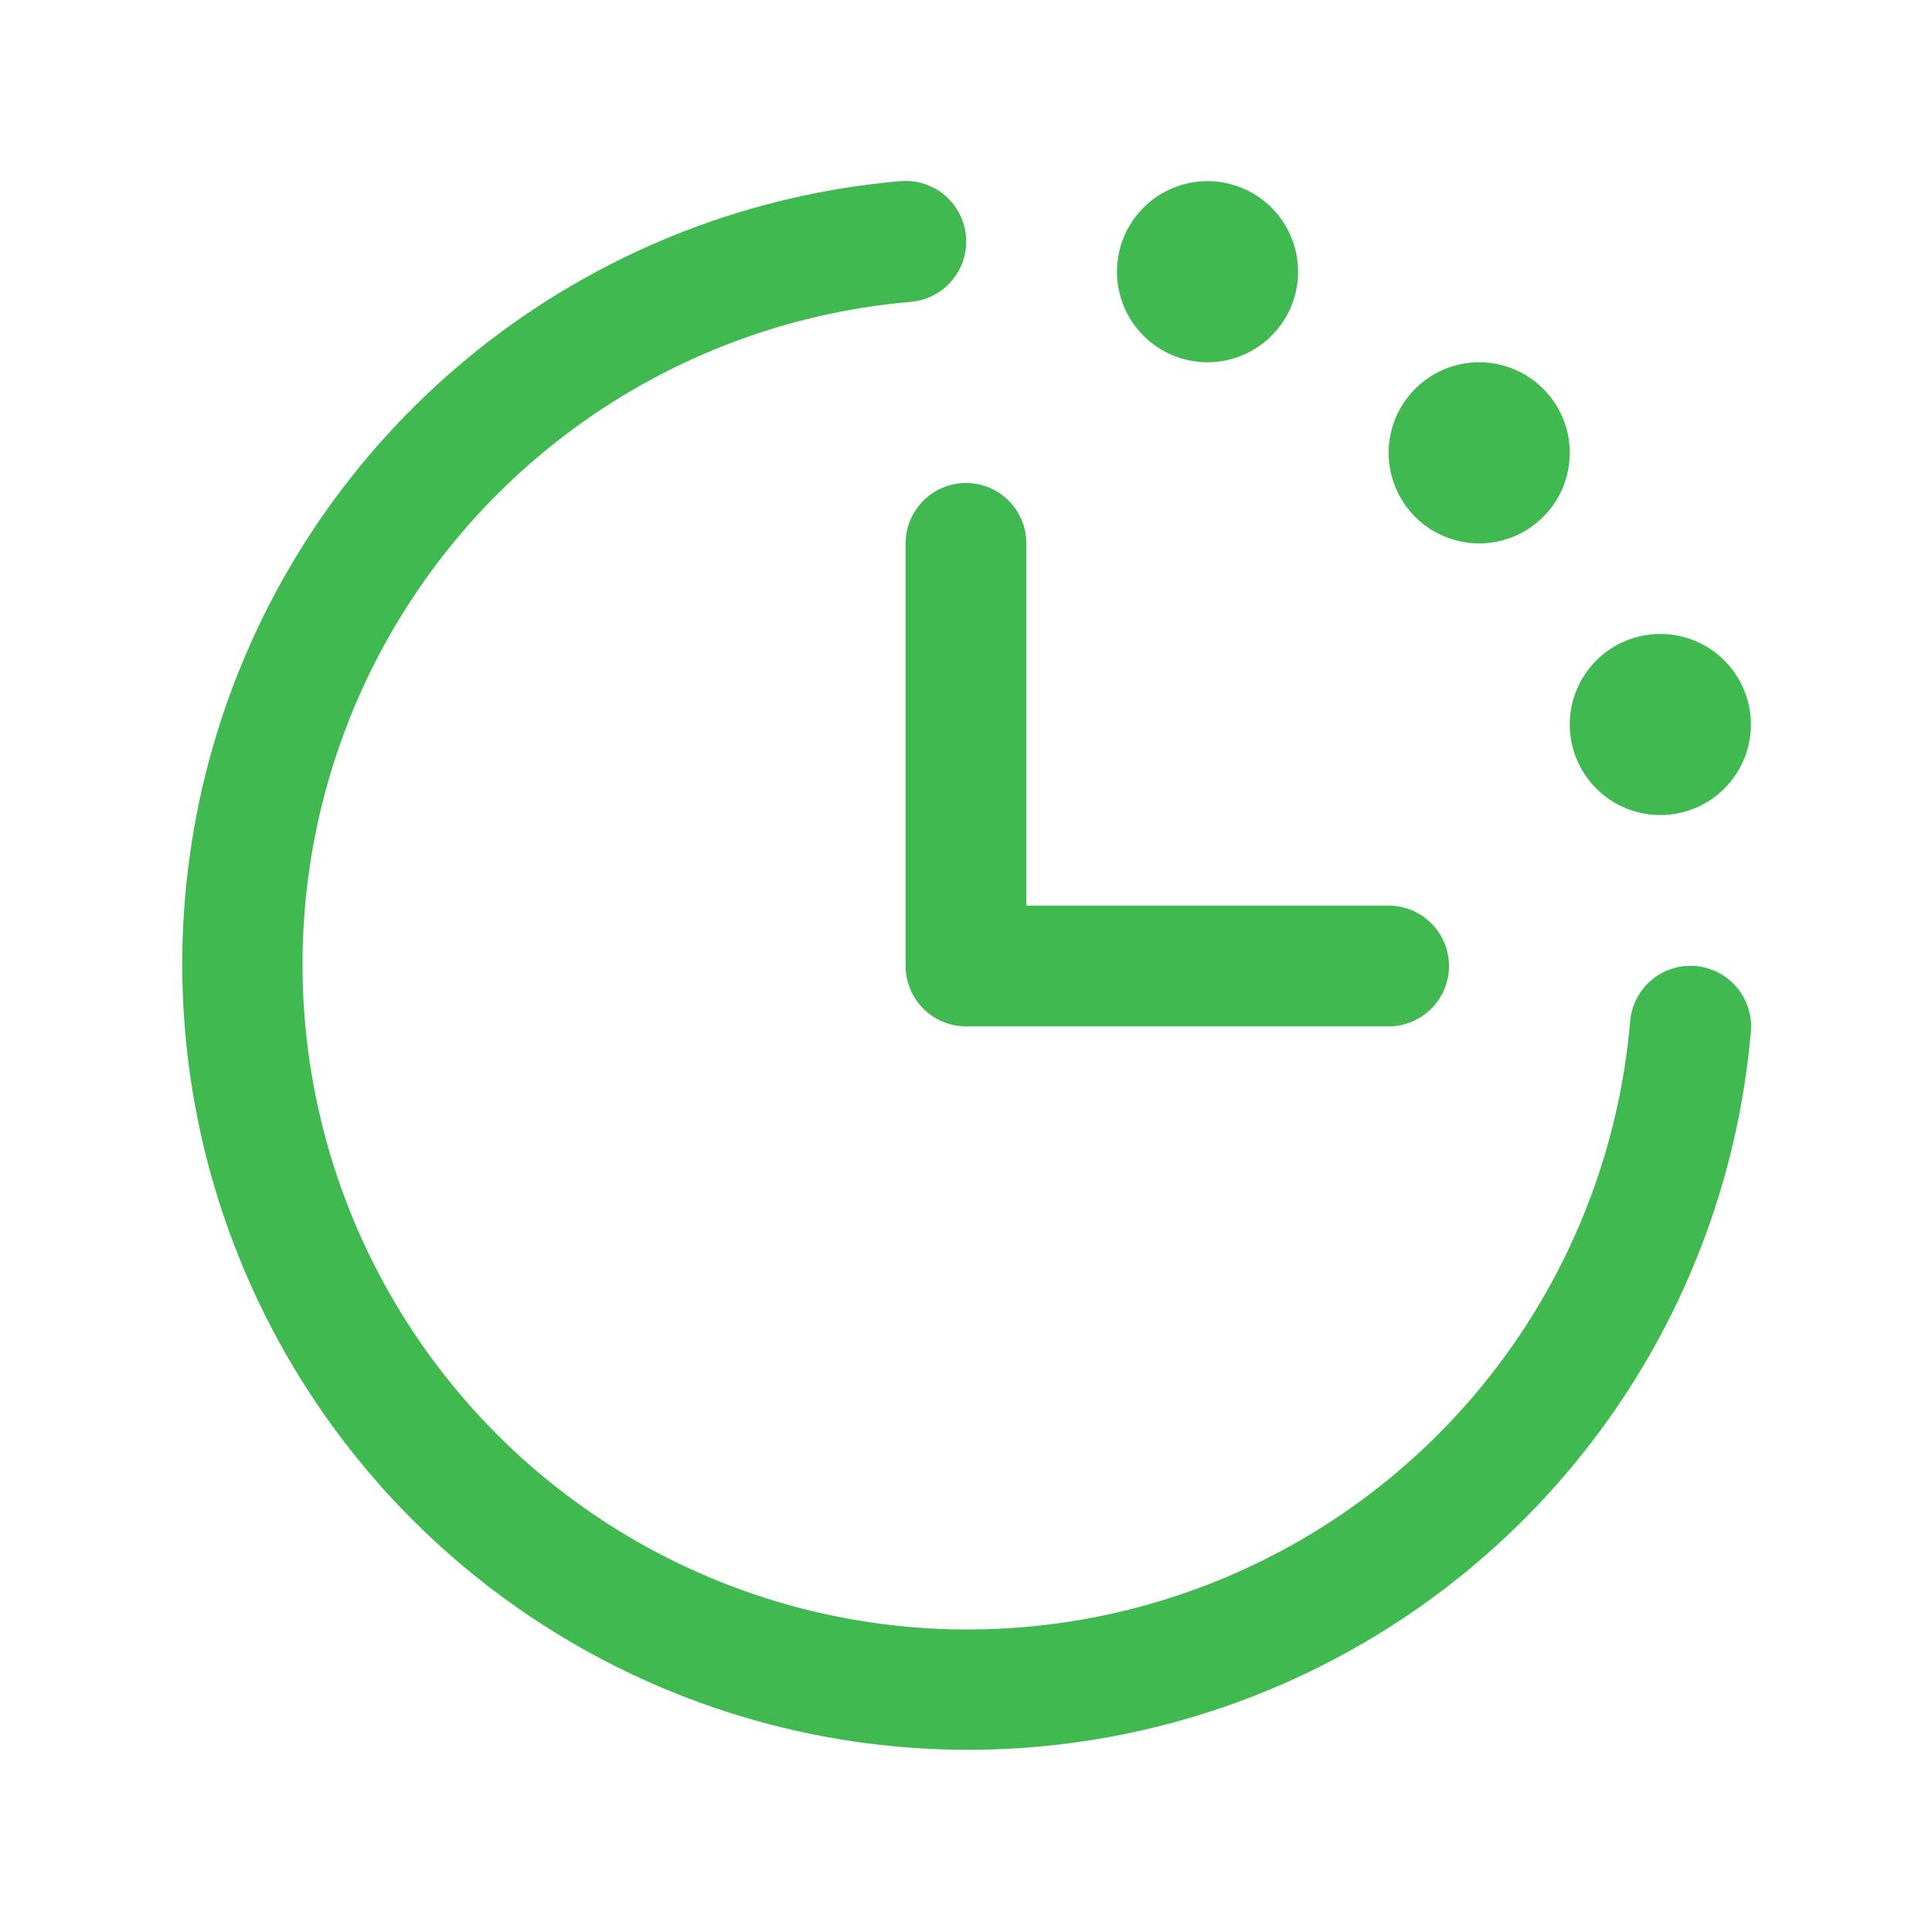 <svg width="24" height="24" viewBox="0 0 24 24" fill="none" xmlns="http://www.w3.org/2000/svg">
<path d="M21.75 12.812C21.591 14.665 20.906 16.433 19.776 17.909C18.645 19.386 17.117 20.508 15.37 21.146C13.623 21.783 11.731 21.908 9.916 21.506C8.1 21.104 6.437 20.192 5.123 18.878C3.808 17.563 2.896 15.9 2.494 14.085C2.093 12.269 2.218 10.377 2.855 8.63C3.492 6.883 4.615 5.355 6.091 4.225C7.567 3.095 9.336 2.409 11.188 2.25C11.287 2.242 11.386 2.253 11.48 2.284C11.574 2.314 11.662 2.362 11.737 2.426C11.812 2.49 11.874 2.568 11.919 2.656C11.965 2.744 11.992 2.84 12 2.938C12.008 3.037 11.997 3.136 11.967 3.23C11.937 3.324 11.888 3.411 11.824 3.487C11.76 3.562 11.682 3.624 11.594 3.669C11.507 3.715 11.411 3.742 11.312 3.75C9.744 3.885 8.247 4.465 6.998 5.421C5.748 6.378 4.798 7.671 4.258 9.149C3.719 10.628 3.613 12.229 3.953 13.766C4.293 15.302 5.065 16.71 6.178 17.823C7.29 18.935 8.698 19.707 10.234 20.047C11.771 20.387 13.373 20.281 14.851 19.742C16.329 19.203 17.623 18.252 18.579 17.003C19.536 15.753 20.116 14.256 20.25 12.688C20.267 12.489 20.361 12.305 20.514 12.176C20.666 12.047 20.863 11.984 21.062 12C21.261 12.017 21.445 12.111 21.574 12.264C21.703 12.416 21.767 12.613 21.75 12.812ZM11.25 6.75V12C11.25 12.199 11.329 12.39 11.47 12.53C11.611 12.671 11.801 12.75 12 12.75H17.25C17.449 12.75 17.64 12.671 17.781 12.53C17.921 12.39 18 12.199 18 12C18 11.801 17.921 11.61 17.781 11.47C17.64 11.329 17.449 11.25 17.25 11.25H12.75V6.75C12.75 6.551 12.671 6.36 12.531 6.22C12.39 6.079 12.199 6 12 6C11.801 6 11.611 6.079 11.47 6.22C11.329 6.36 11.25 6.551 11.25 6.75ZM15 4.5C15.223 4.5 15.44 4.434 15.625 4.311C15.81 4.187 15.954 4.011 16.04 3.806C16.125 3.6 16.147 3.374 16.104 3.156C16.06 2.937 15.953 2.737 15.796 2.58C15.638 2.422 15.438 2.315 15.22 2.272C15.002 2.228 14.775 2.251 14.57 2.336C14.364 2.421 14.188 2.565 14.065 2.75C13.941 2.935 13.875 3.153 13.875 3.375C13.875 3.673 13.994 3.96 14.205 4.171C14.416 4.382 14.702 4.5 15 4.5ZM18.375 6.75C18.598 6.75 18.815 6.684 19 6.561C19.185 6.437 19.329 6.261 19.415 6.056C19.5 5.85 19.522 5.624 19.479 5.406C19.435 5.187 19.328 4.987 19.171 4.83C19.013 4.672 18.813 4.565 18.595 4.522C18.377 4.478 18.15 4.501 17.945 4.586C17.739 4.671 17.564 4.815 17.44 5C17.316 5.185 17.25 5.403 17.25 5.625C17.25 5.923 17.369 6.21 17.58 6.421C17.791 6.632 18.077 6.75 18.375 6.75ZM20.625 10.125C20.848 10.125 21.065 10.059 21.25 9.936C21.435 9.812 21.579 9.636 21.665 9.431C21.75 9.225 21.772 8.999 21.729 8.781C21.685 8.562 21.578 8.362 21.421 8.205C21.263 8.047 21.063 7.94 20.845 7.897C20.627 7.853 20.4 7.876 20.195 7.961C19.989 8.046 19.814 8.19 19.69 8.375C19.566 8.56 19.5 8.778 19.5 9C19.5 9.298 19.619 9.585 19.83 9.796C20.041 10.007 20.327 10.125 20.625 10.125Z" fill="#3FB950"/>
</svg>
